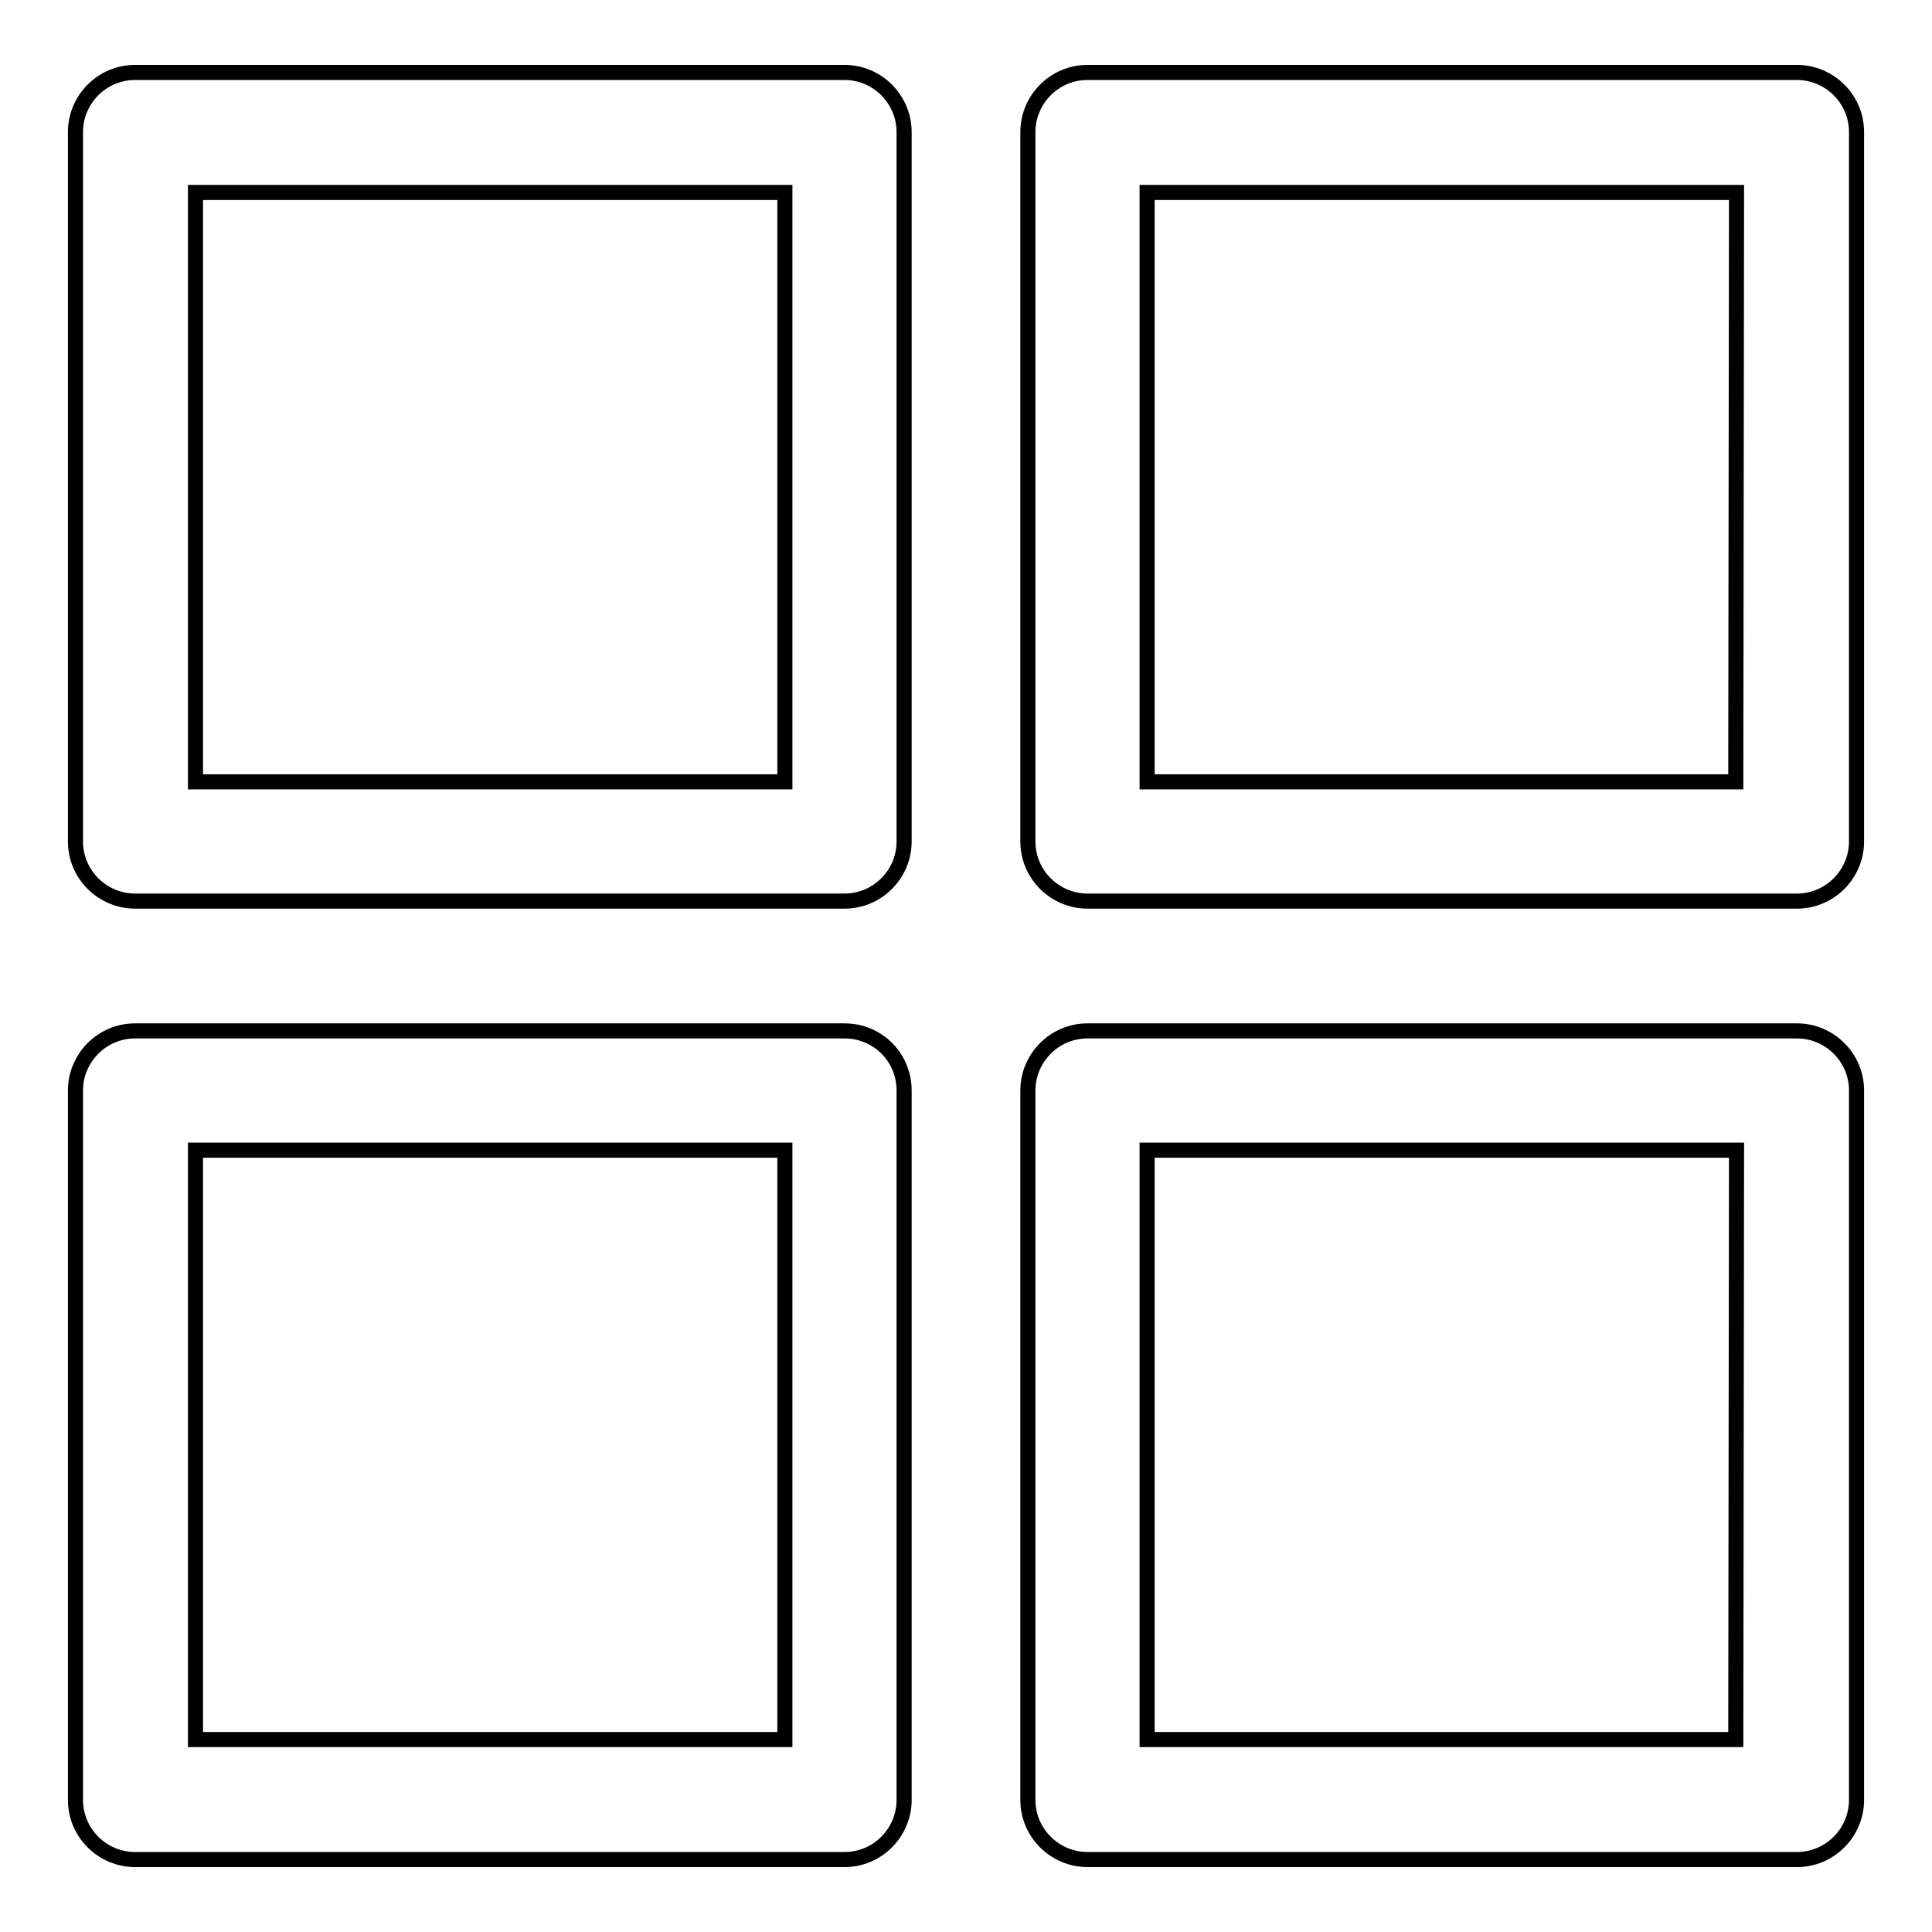 <?xml version="1.0" encoding="utf-8"?>
<!-- Svg Vector Icons : http://www.onlinewebfonts.com/icon -->
<!DOCTYPE svg PUBLIC "-//W3C//DTD SVG 1.1//EN" "http://www.w3.org/Graphics/SVG/1.1/DTD/svg11.dtd">
<svg version="1.1" xmlns="http://www.w3.org/2000/svg" xmlns:xlink="http://www.w3.org/1999/xlink" x="0px" y="0px" viewBox="0 0 256 256" enable-background="new 0 0 256 256" xml:space="preserve">
<g> <path stroke-width="2" fill-opacity="0" stroke="#000000"  d="M111.9,9.6h-94c-4.4,0-7.9,3.6-7.9,7.9v94c0,4.4,3.6,7.9,7.9,7.9l0,0h94c4.4,0,7.9-3.6,7.9-7.9l0,0v-94 C119.8,13.2,116.3,9.6,111.9,9.6L111.9,9.6z M104,103.6H25.9V25.5H104V103.6z M111.9,136.6h-94c-4.4,0-7.9,3.6-7.9,7.9v94 c0,4.4,3.6,7.9,7.9,7.9h94c4.4,0,7.9-3.6,7.9-7.9v-94C119.8,140.1,116.3,136.6,111.9,136.6L111.9,136.6z M104,230.5H25.9v-78.1H104 V230.5z M237.9,9.6h-93.8c-4.4,0-7.9,3.6-7.9,7.9v94c0,4.4,3.6,7.9,7.9,7.9h94c4.4,0,7.9-3.6,7.9-7.9v-94c0-4.4-3.6-7.9-7.9-7.9 C238,9.6,238,9.6,237.9,9.6z M230,103.6H152V25.5h78.1L230,103.6z M237.9,136.6h-93.8c-4.4,0-7.9,3.6-7.9,7.9v94 c0,4.4,3.6,7.9,7.9,7.9h94c4.4,0,7.9-3.6,7.9-7.9v-94c0-4.4-3.6-7.9-7.9-7.9C238,136.6,238,136.6,237.9,136.6L237.9,136.6z  M230,230.5H152v-78.1h78.1L230,230.5z"/></g>
</svg>